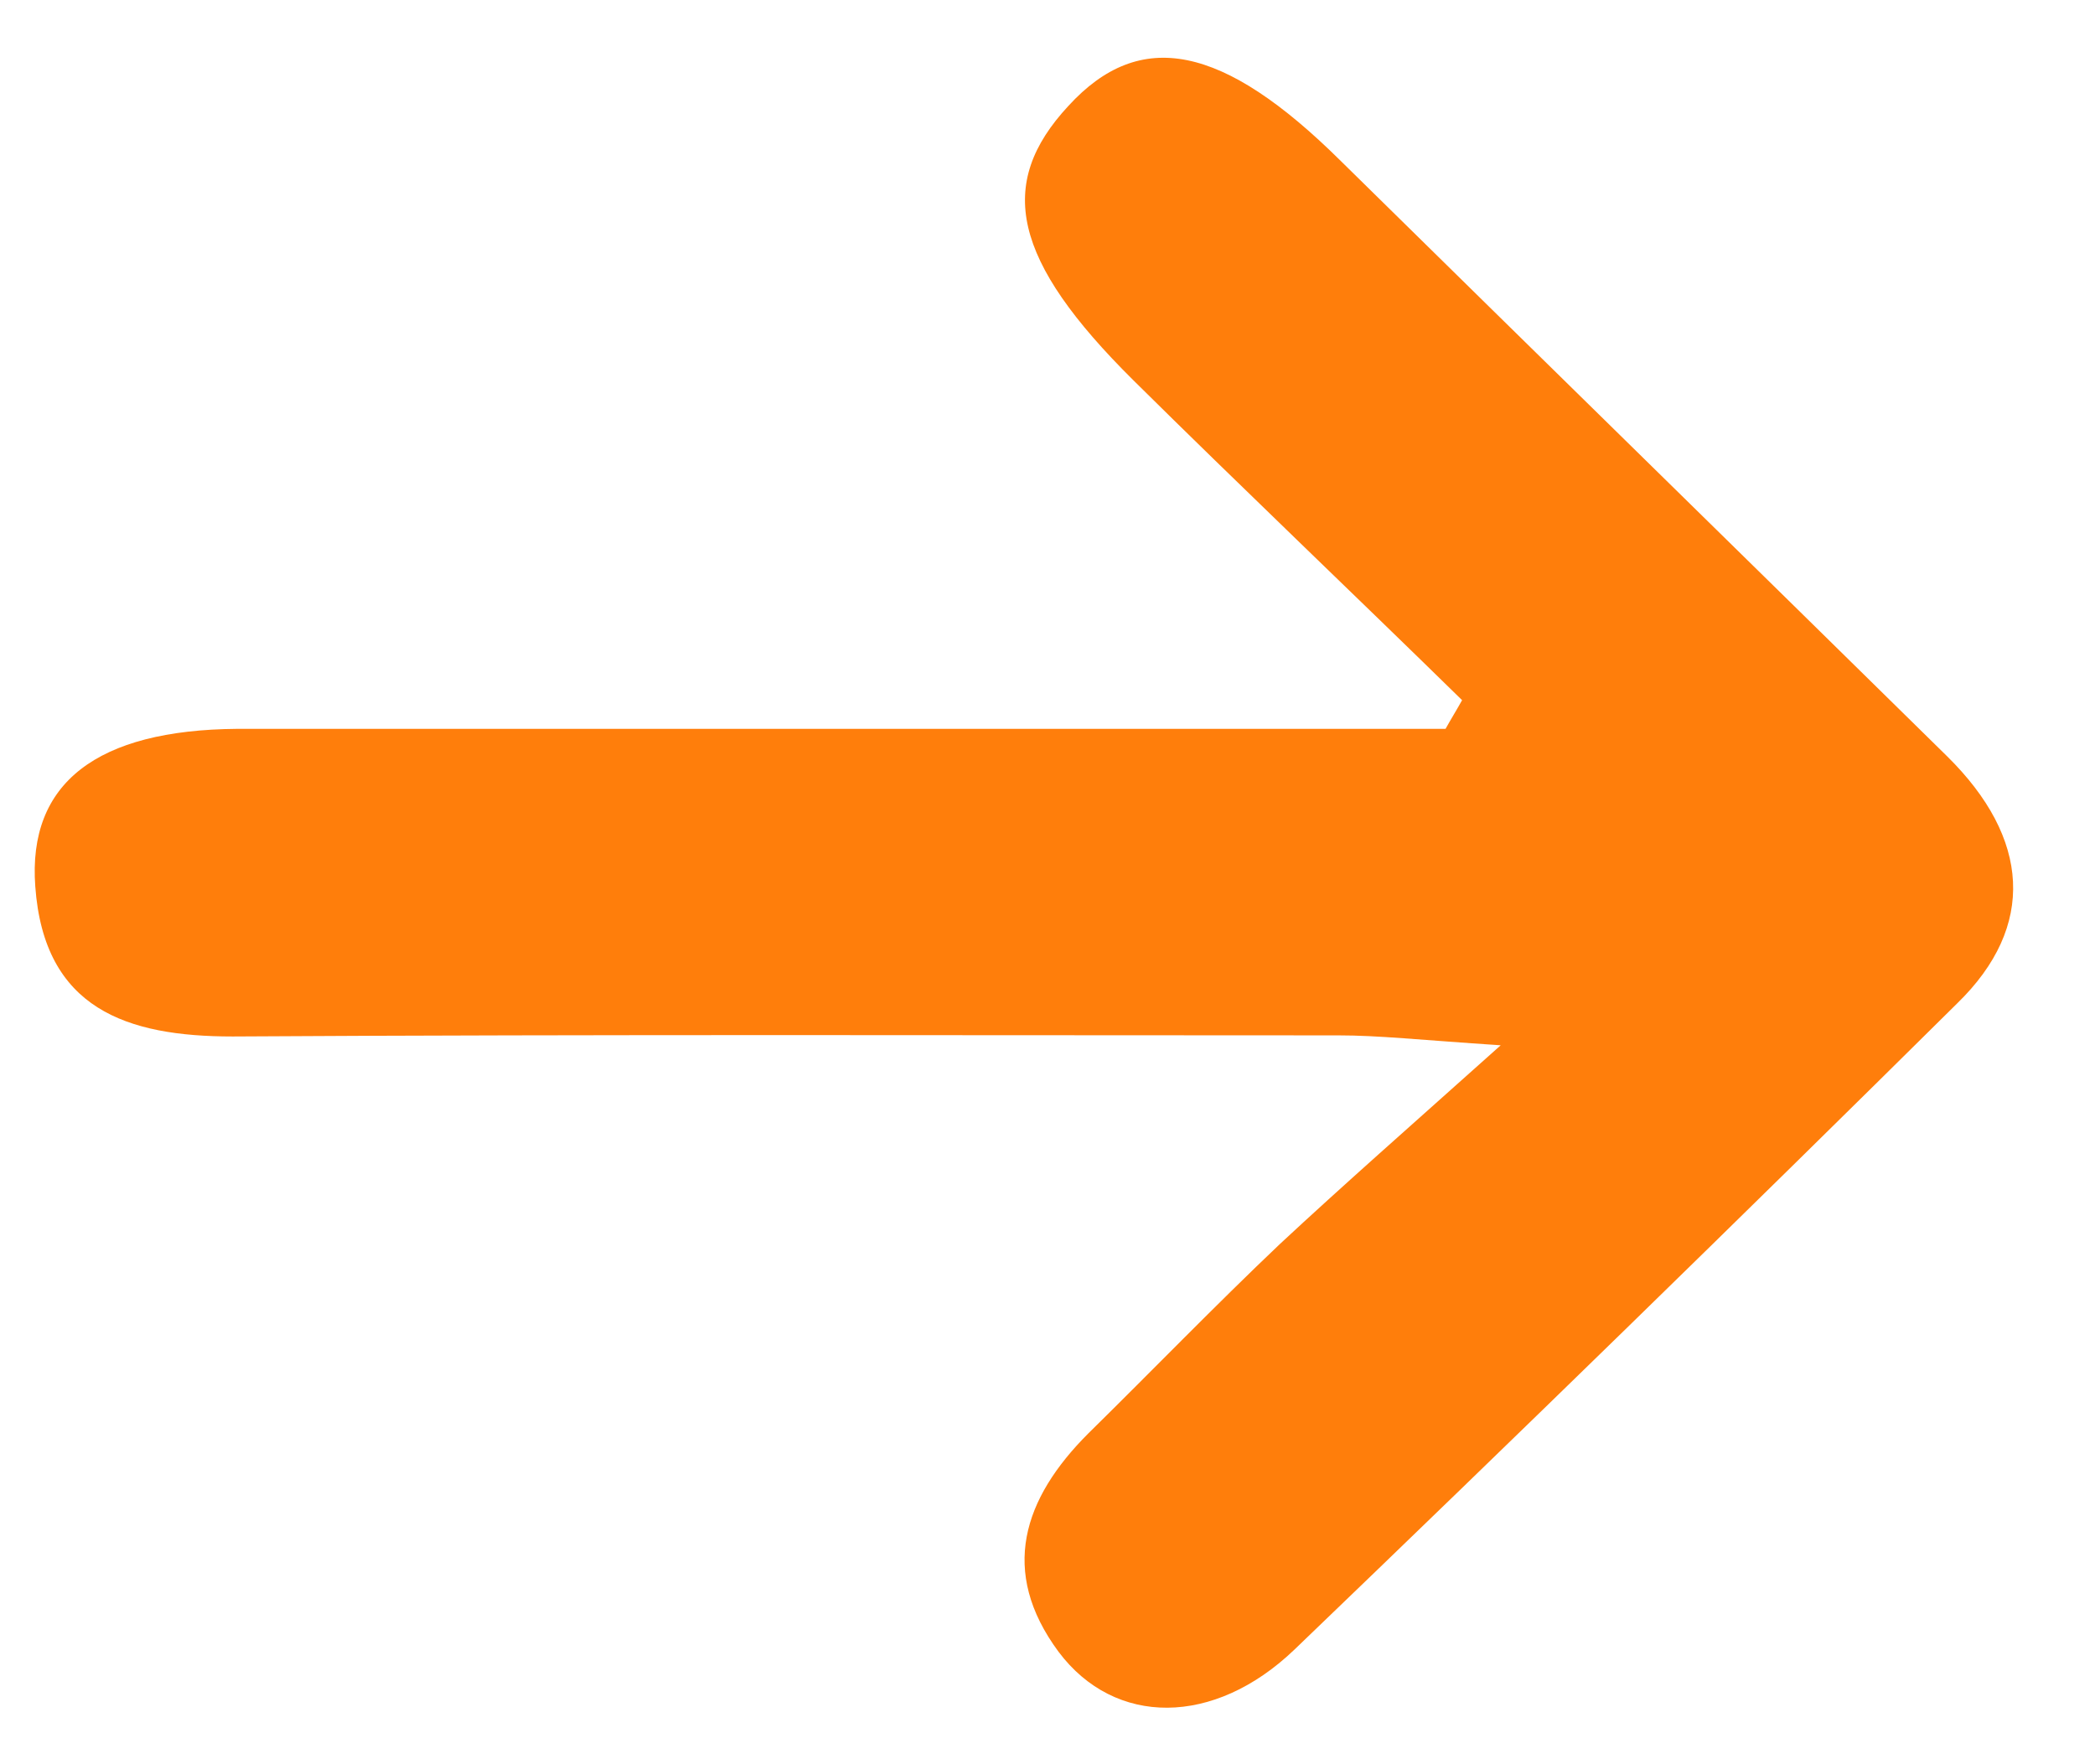 <svg version="1.2" baseProfile="tiny-ps" xmlns="http://www.w3.org/2000/svg" viewBox="0 0 19 16" width="19" height="16">
	<title>Banner</title>
	<style>
		tspan { white-space:pre }
		.shp0 { fill: #ff7e0b } 
	</style>
	<g id="Banner">
		<g id="Group 1">
			<path id="Shape 15 copy 3" class="shp0" d="M13.26 6.35C12.27 5.38 11.26 4.42 10.28 3.45C9.18 2.36 9.03 1.67 9.69 0.96C10.34 0.25 11.09 0.4 12.16 1.46C13.99 3.26 15.83 5.06 17.66 6.86C18.41 7.6 18.47 8.4 17.75 9.1C15.76 11.07 13.76 13.02 11.74 14.96C11.01 15.66 10.11 15.66 9.6 14.98C9.06 14.25 9.28 13.59 9.87 13C10.45 12.43 11.02 11.84 11.61 11.28C12.18 10.75 12.76 10.24 13.61 9.48C12.86 9.43 12.5 9.39 12.14 9.39C8.8 9.39 5.46 9.38 2.11 9.4C1.15 9.4 0.4 9.15 0.32 8.04C0.25 7.1 0.88 6.62 2.15 6.61C5.8 6.61 9.46 6.61 13.11 6.61C13.16 6.52 13.21 6.44 13.26 6.35Z" />
		</g>
	</g>
</svg>